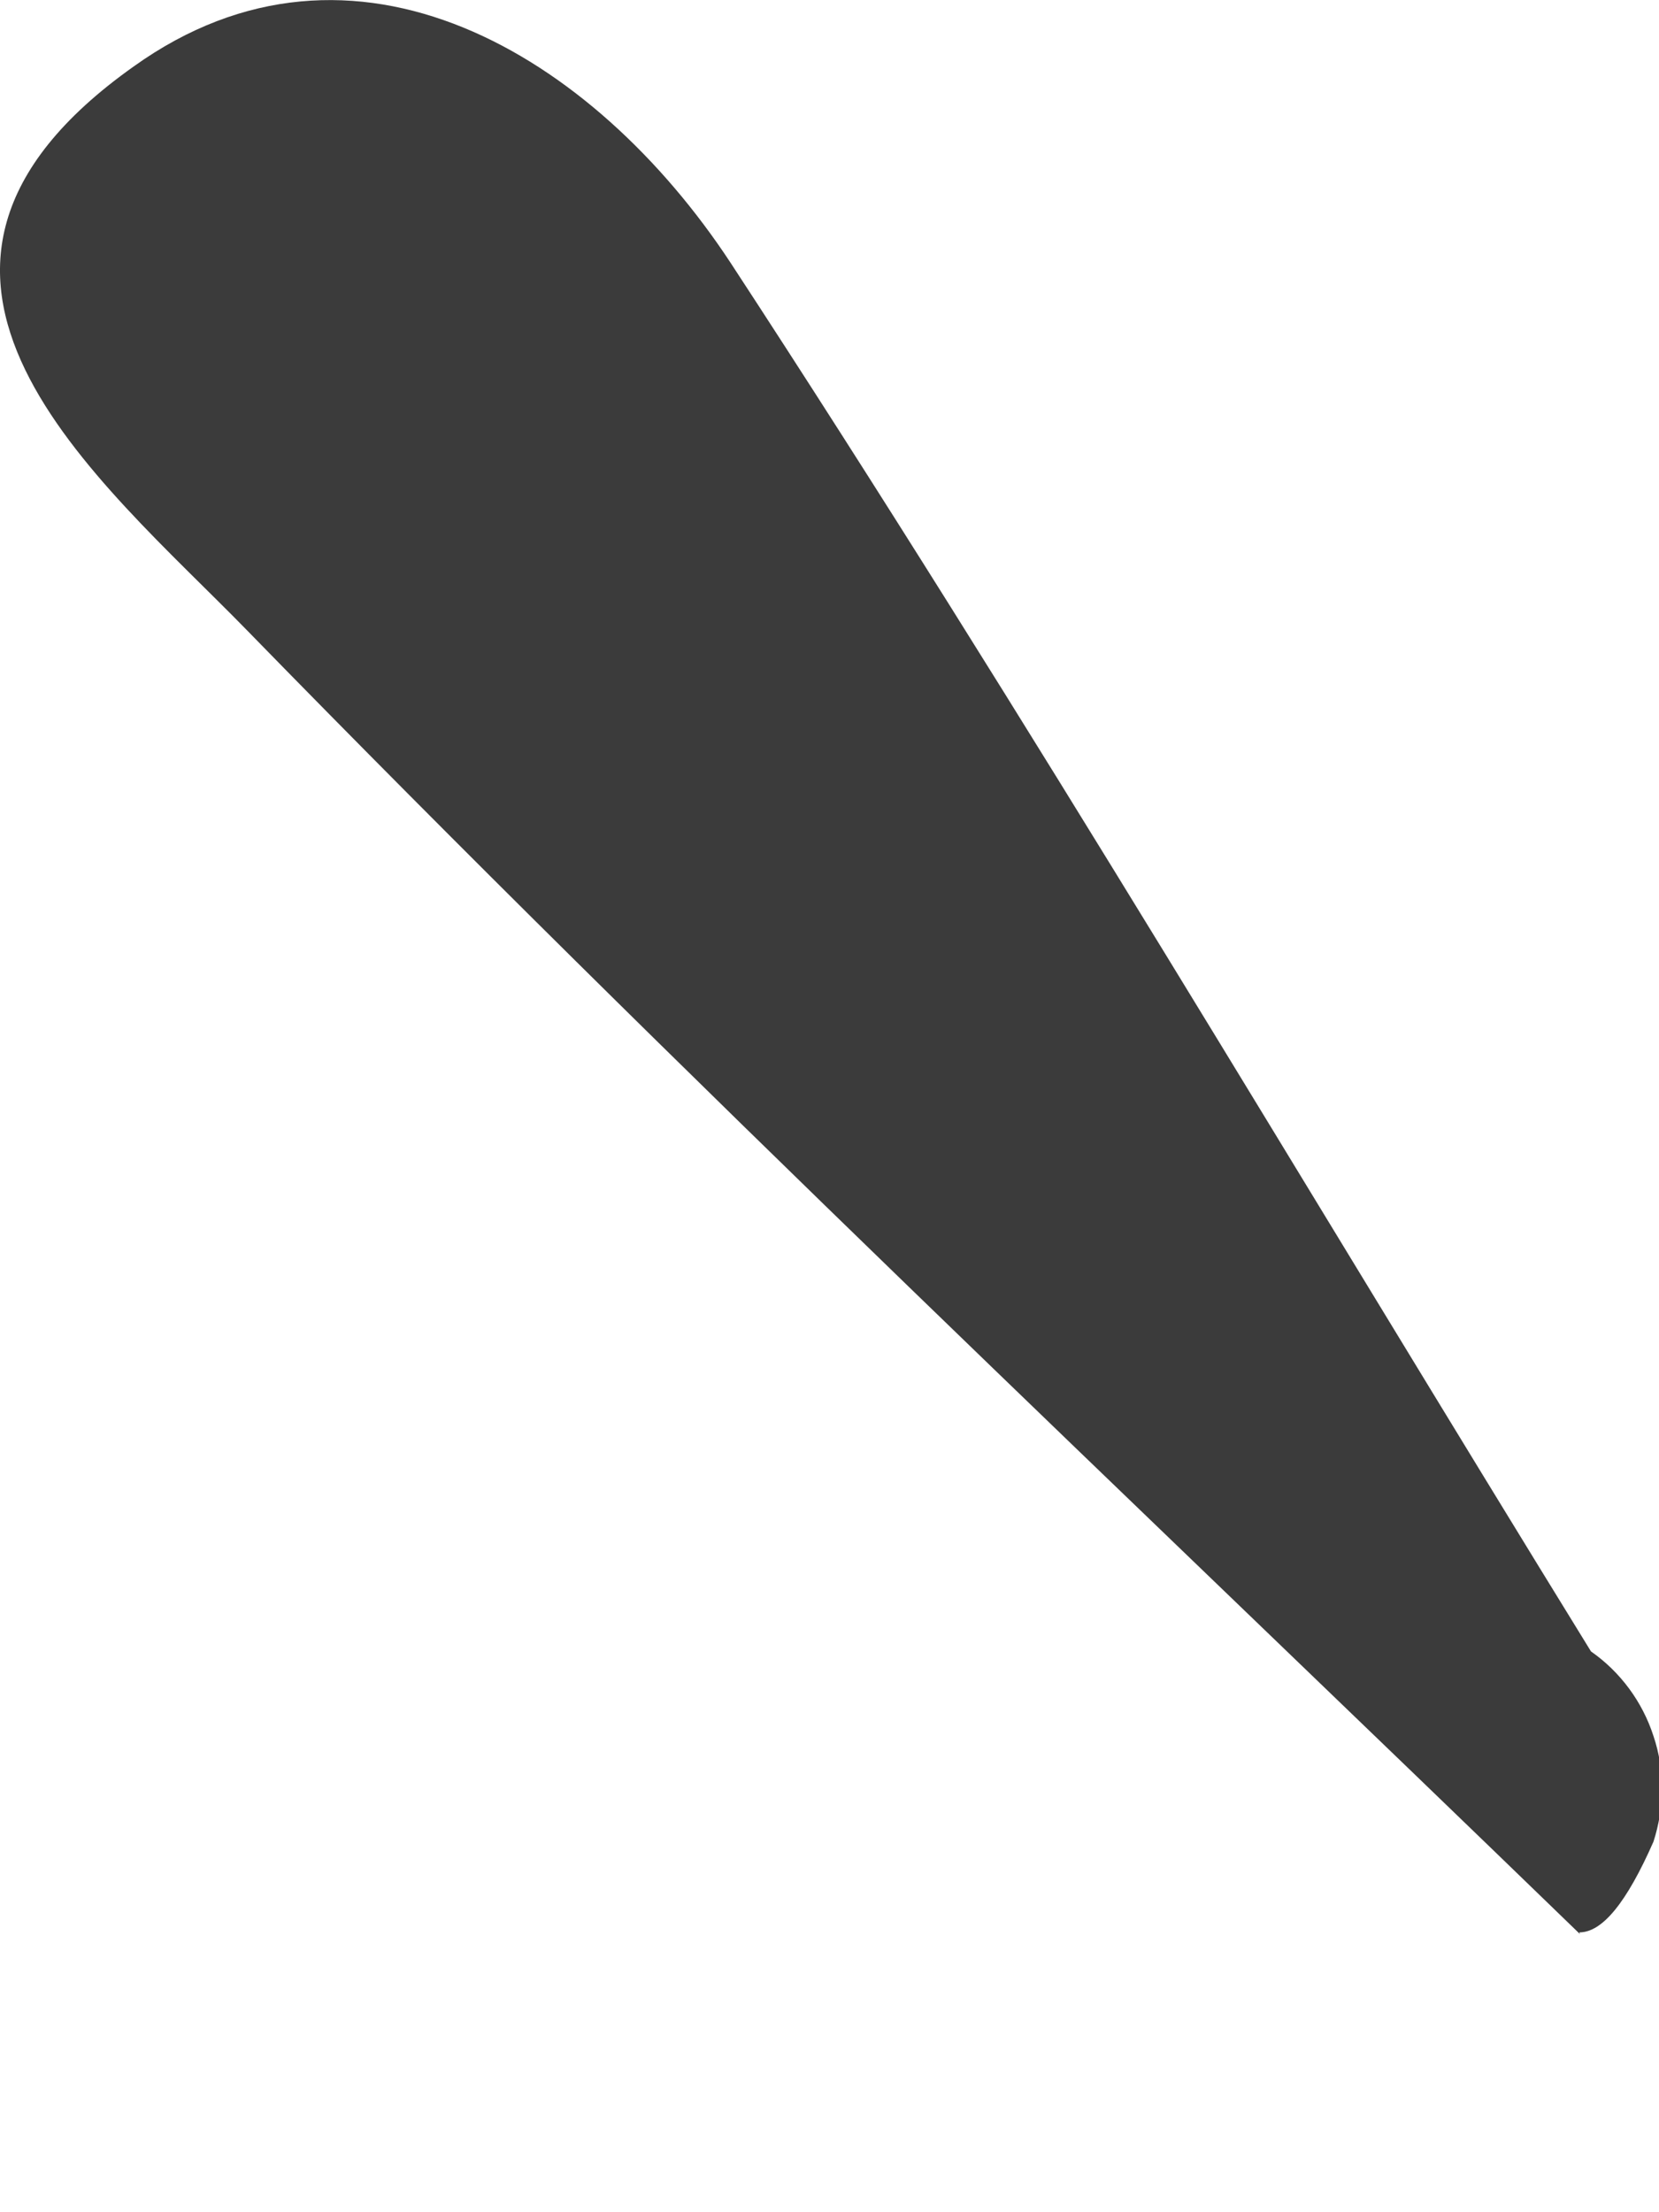 <?xml version="1.0" encoding="utf-8"?>
<svg xmlns="http://www.w3.org/2000/svg" fill="none" height="100%" overflow="visible" preserveAspectRatio="none" style="display: block;" viewBox="0 0 3 4" width="100%">
<path d="M2.857 3.497C2.051 2.716 1.231 1.944 0.446 1.139C0.181 0.867 -0.289 0.496 0.242 0.12C0.639 -0.164 1.073 0.098 1.321 0.475C1.86 1.299 2.36 2.147 2.877 2.986C2.93 3.023 2.97 3.077 2.99 3.139C3.011 3.201 3.01 3.268 2.99 3.33C2.942 3.439 2.898 3.494 2.856 3.494L2.857 3.497Z" fill="#3B3B3B" id="Path 786"/>
</svg>